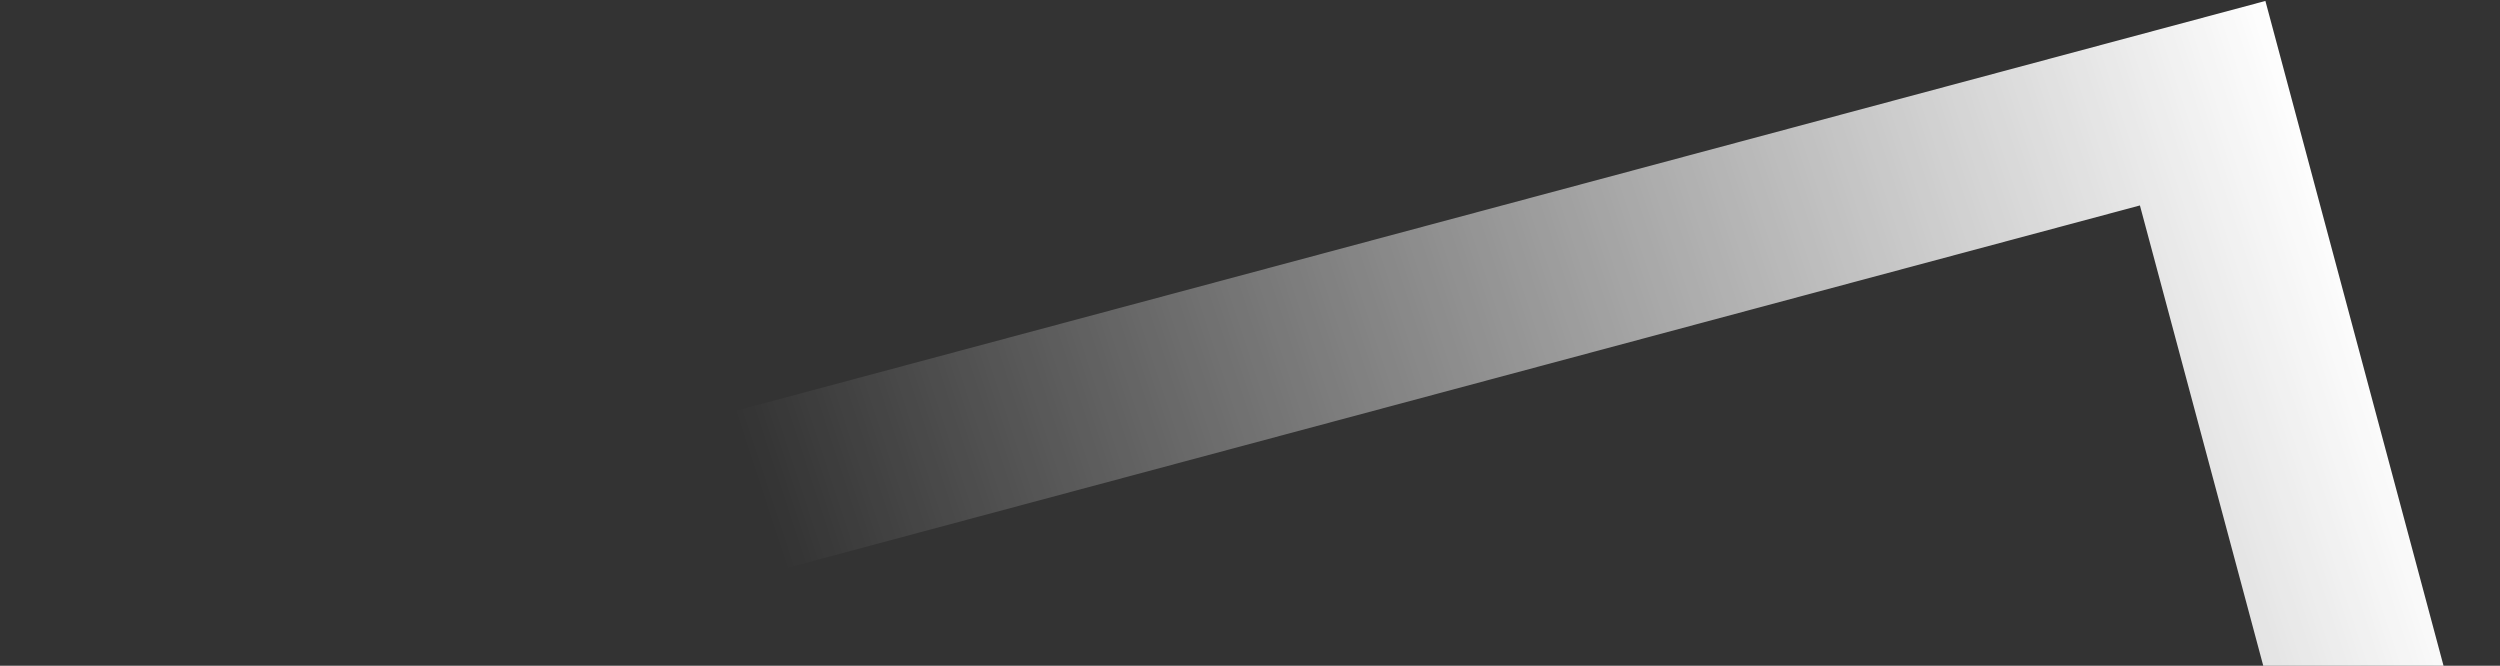 <svg width="905" height="241" viewBox="0 0 905 241" fill="none" xmlns="http://www.w3.org/2000/svg">
<rect x="0" y="0" width="905" height="241" fill="#333333" stroke="none"/>
<path d="M-166.865 264.792L-82.104 581.126L-21.218 564.812L-90.514 306.192L774.65 74.372L843.947 332.991L904.835 316.677L820.073 0.343L-166.865 264.792Z" fill="url(#paint0_linear_5013_58394)"/>
<defs>
<linearGradient id="paint0_linear_5013_58394" x1="822" y1="6.42075e-05" x2="275.5" y2="179.5" gradientUnits="userSpaceOnUse">
<stop stop-color="white"/>
<stop offset="1" stop-color="white" stop-opacity="0"/>
</linearGradient>
</defs>
</svg>
